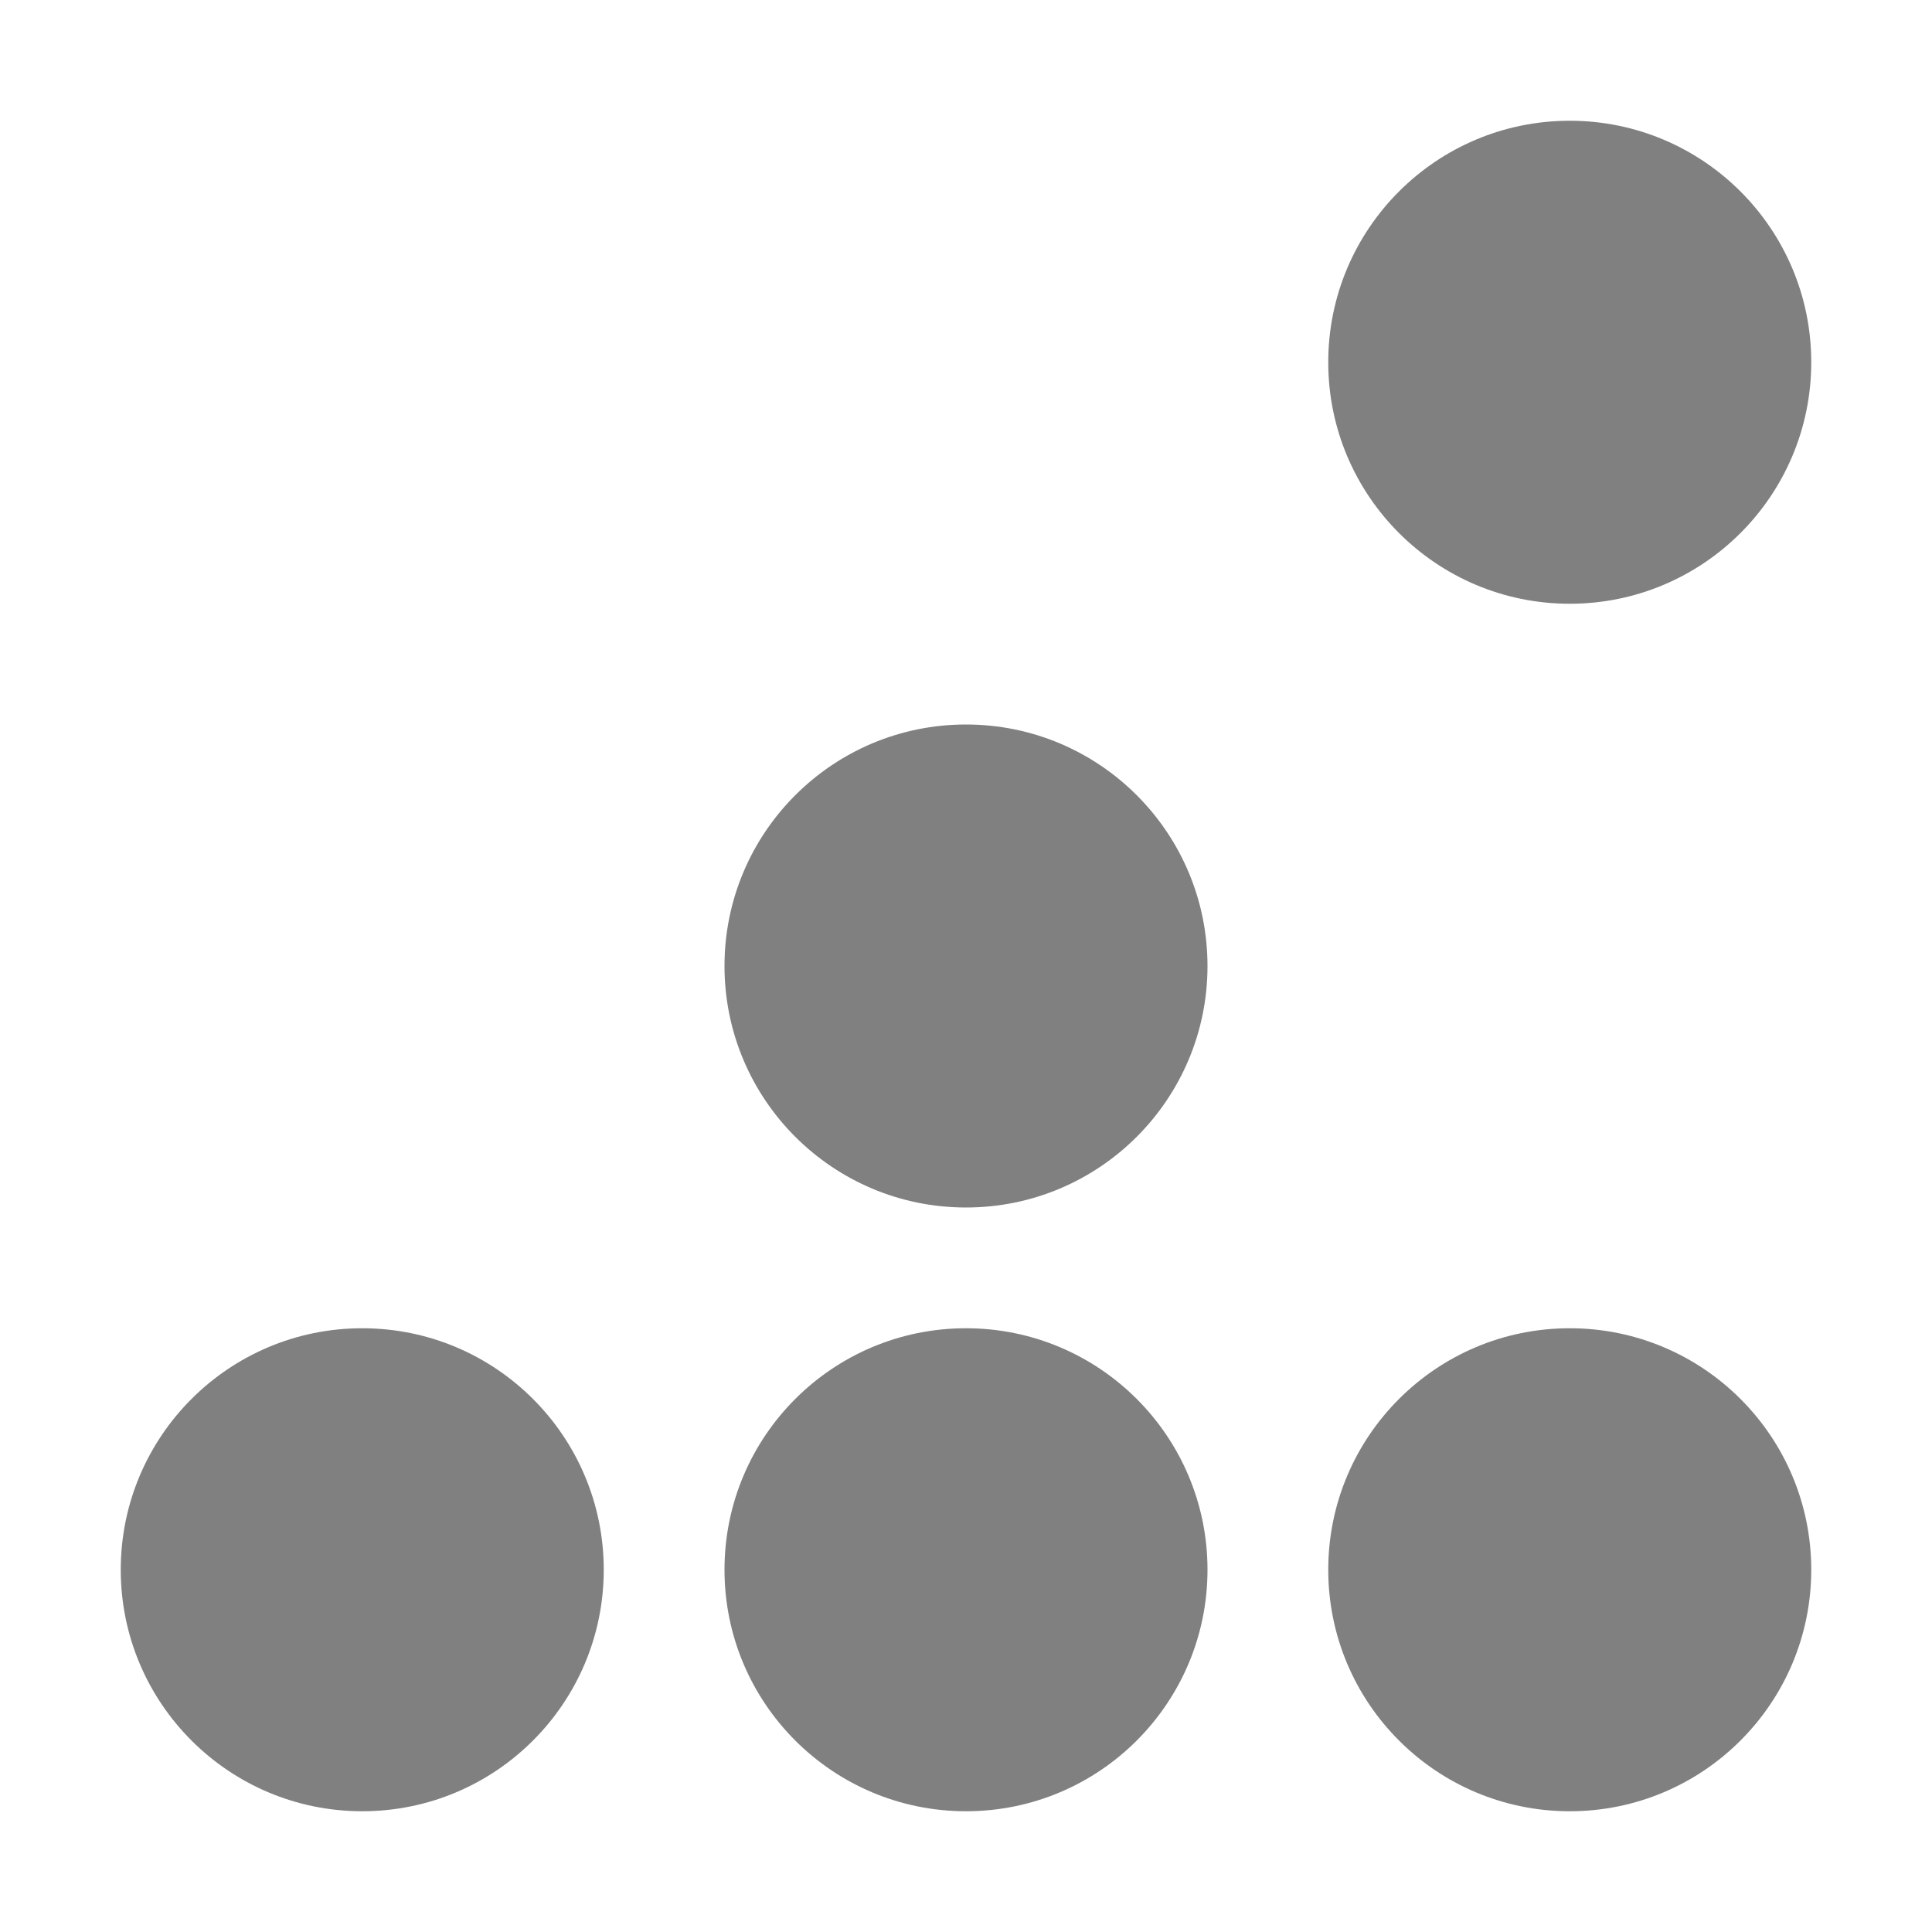 <svg xmlns="http://www.w3.org/2000/svg" width="16" height="16" version="1.1">
 <g transform="translate(-263,145)">
  <circle style="fill:#808080" cx="266" cy="-132" r="2"/>
  <circle cx="276" cy="-132" r="2" style="fill:#808080"/>
  <circle style="fill:#808080" cx="271" cy="-132" r="2"/>
  <circle cx="271" cy="-137" r="2" style="fill:#808080"/>
  <circle style="fill:#808080" cx="276" cy="-142" r="2"/>
 </g>
</svg>
